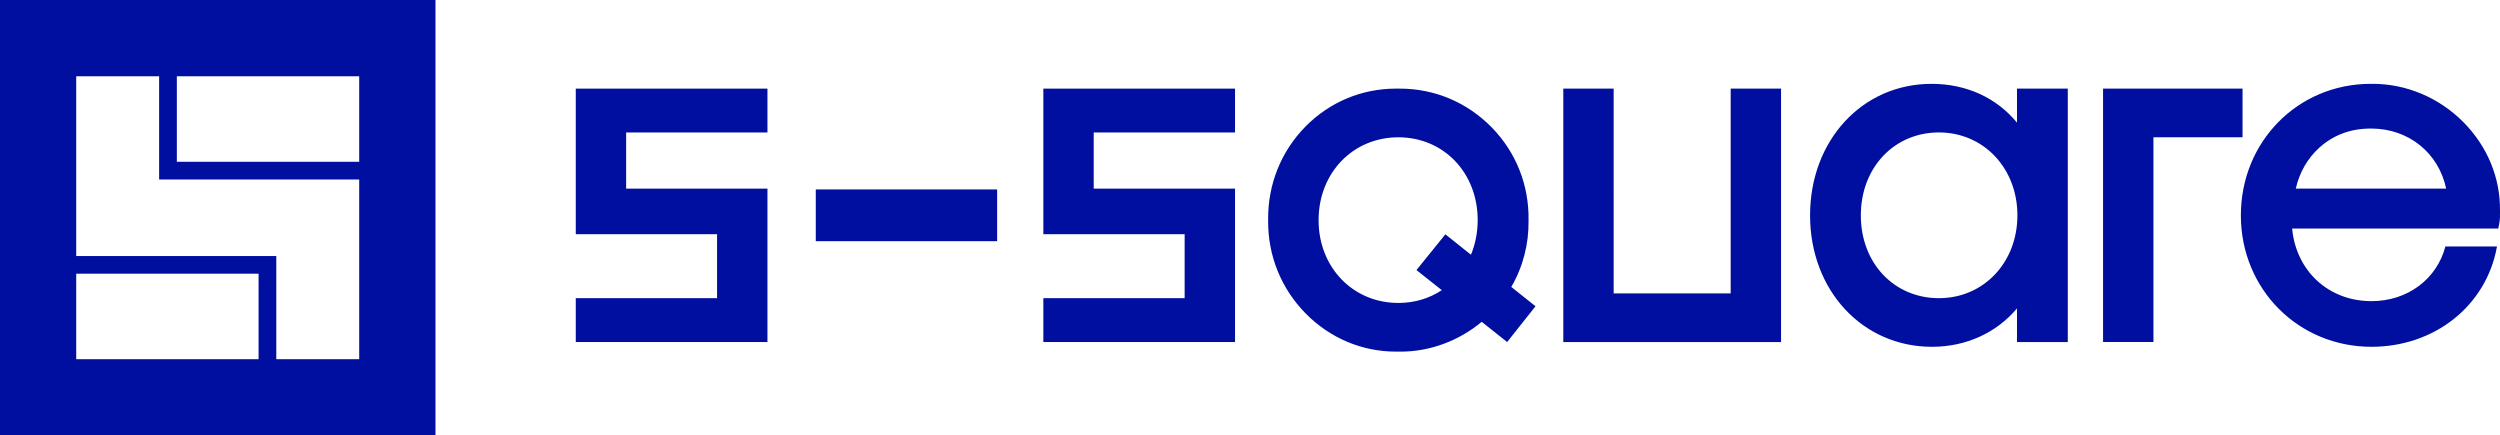 <svg xmlns="http://www.w3.org/2000/svg" id="Layer_2" data-name="Layer 2" viewBox="0 0 1308.39 227.91"><defs><style>      .cls-1 {        fill: #000f9f;        stroke-width: 0px;      }    </style></defs><g id="Layer_2-2" data-name="Layer 2"><g><path class="cls-1" d="m187.99,84.67h-95.44v-44.75h95.44v44.75Zm0,103.32h-43.39v-53.99H39.89V39.92h43.39v54.02h104.71v94.04h0Zm-52.67,0H39.89v-44.75h95.44v44.75h0ZM0,227.91h227.91V0H0v227.91Z"></path><g><polygon class="cls-1" points="301.33 179 401.65 179 401.65 98.72 327.69 98.72 327.69 69.33 401.65 69.33 401.65 46.38 301.33 46.38 301.33 122.57 375.28 122.57 375.28 156.05 301.33 156.05 301.33 179"></polygon><path class="cls-1" d="m773.35,115.2c0,6.57-1.27,12.65-3.51,18.12h0l-13.39-10.69-15.14,18.71,13.27,10.52c-6.46,4.29-14.21,6.69-22.73,6.69-23.79,0-41.76-18.61-41.76-43.34s17.96-43.35,41.76-43.35,41.51,18.65,41.51,43.35m30.28,45.09l-12.7-10.13s0-.01.01-.02c6.12-10.49,9.22-22.49,9.02-34.86.33-18.33-6.54-35.64-19.32-48.66-12.81-13.07-29.84-20.25-48.01-20.25h-2.04c-17.92,0-34.71,7.02-47.31,19.79-12.86,13.02-19.84,30.46-19.6,48.99-.24,18.49,6.77,35.85,19.68,48.95,12.7,12.86,29.47,19.92,47.23,19.92h2.45c15.29,0,30.4-5.6,42.41-15.59l13.32,10.56,14.84-18.71h0Zm14.53,18.71h113.95V46.38h-26.36v107.16h-61.24V46.38h-26.36v132.62h0Zm237.65-66.3c0,24.69-17.67,43.34-41.07,43.34s-40.87-18.24-40.87-43.34,17.56-43.4,40.87-43.4,41.07,18.65,41.07,43.4m-.21,66.3h26.58V46.38h-26.58v17.8c-10.74-13.02-26.45-20.3-44.74-20.3-36.26,0-63.56,29.6-63.56,68.84s27.43,68.78,63.8,68.78c17.84,0,33.73-7.31,44.5-20.09v17.59h0Zm71.4-107.17h46.64v-25.46h-73v132.62h26.37v-107.16h-.01Zm153.21,26.87h-78.71c1.96-8.53,6.09-15.76,12.33-21.44,7.55-6.74,16.41-10,27.07-10,19.68,0,35.31,12.73,39.31,31.44m28.17,11.55c.21-17.18-6.57-33.6-19.11-46.29-12.61-12.78-29.84-20.09-47.39-20.09h-1.19c-38.09,0-67.93,30.25-67.93,68.84s30.05,68.78,68.38,68.78c32.9,0,59.89-21.36,65.56-51.97l.13-.54h-27.02c-4.53,17.18-19.92,28.62-38.66,28.62-22.49,0-39.48-15.76-41.56-38h107.9l.57-2.97c.33-1.52.33-3.59.33-6.38"></path><polygon class="cls-1" points="546.04 179 646.36 179 646.36 98.72 572.4 98.72 572.4 69.33 646.36 69.33 646.36 46.38 546.04 46.38 546.04 122.57 619.99 122.57 619.99 156.05 546.04 156.05 546.04 179"></polygon><rect class="cls-1" x="426.94" y="99.15" width="94.92" height="27.08"></rect></g></g></g></svg>